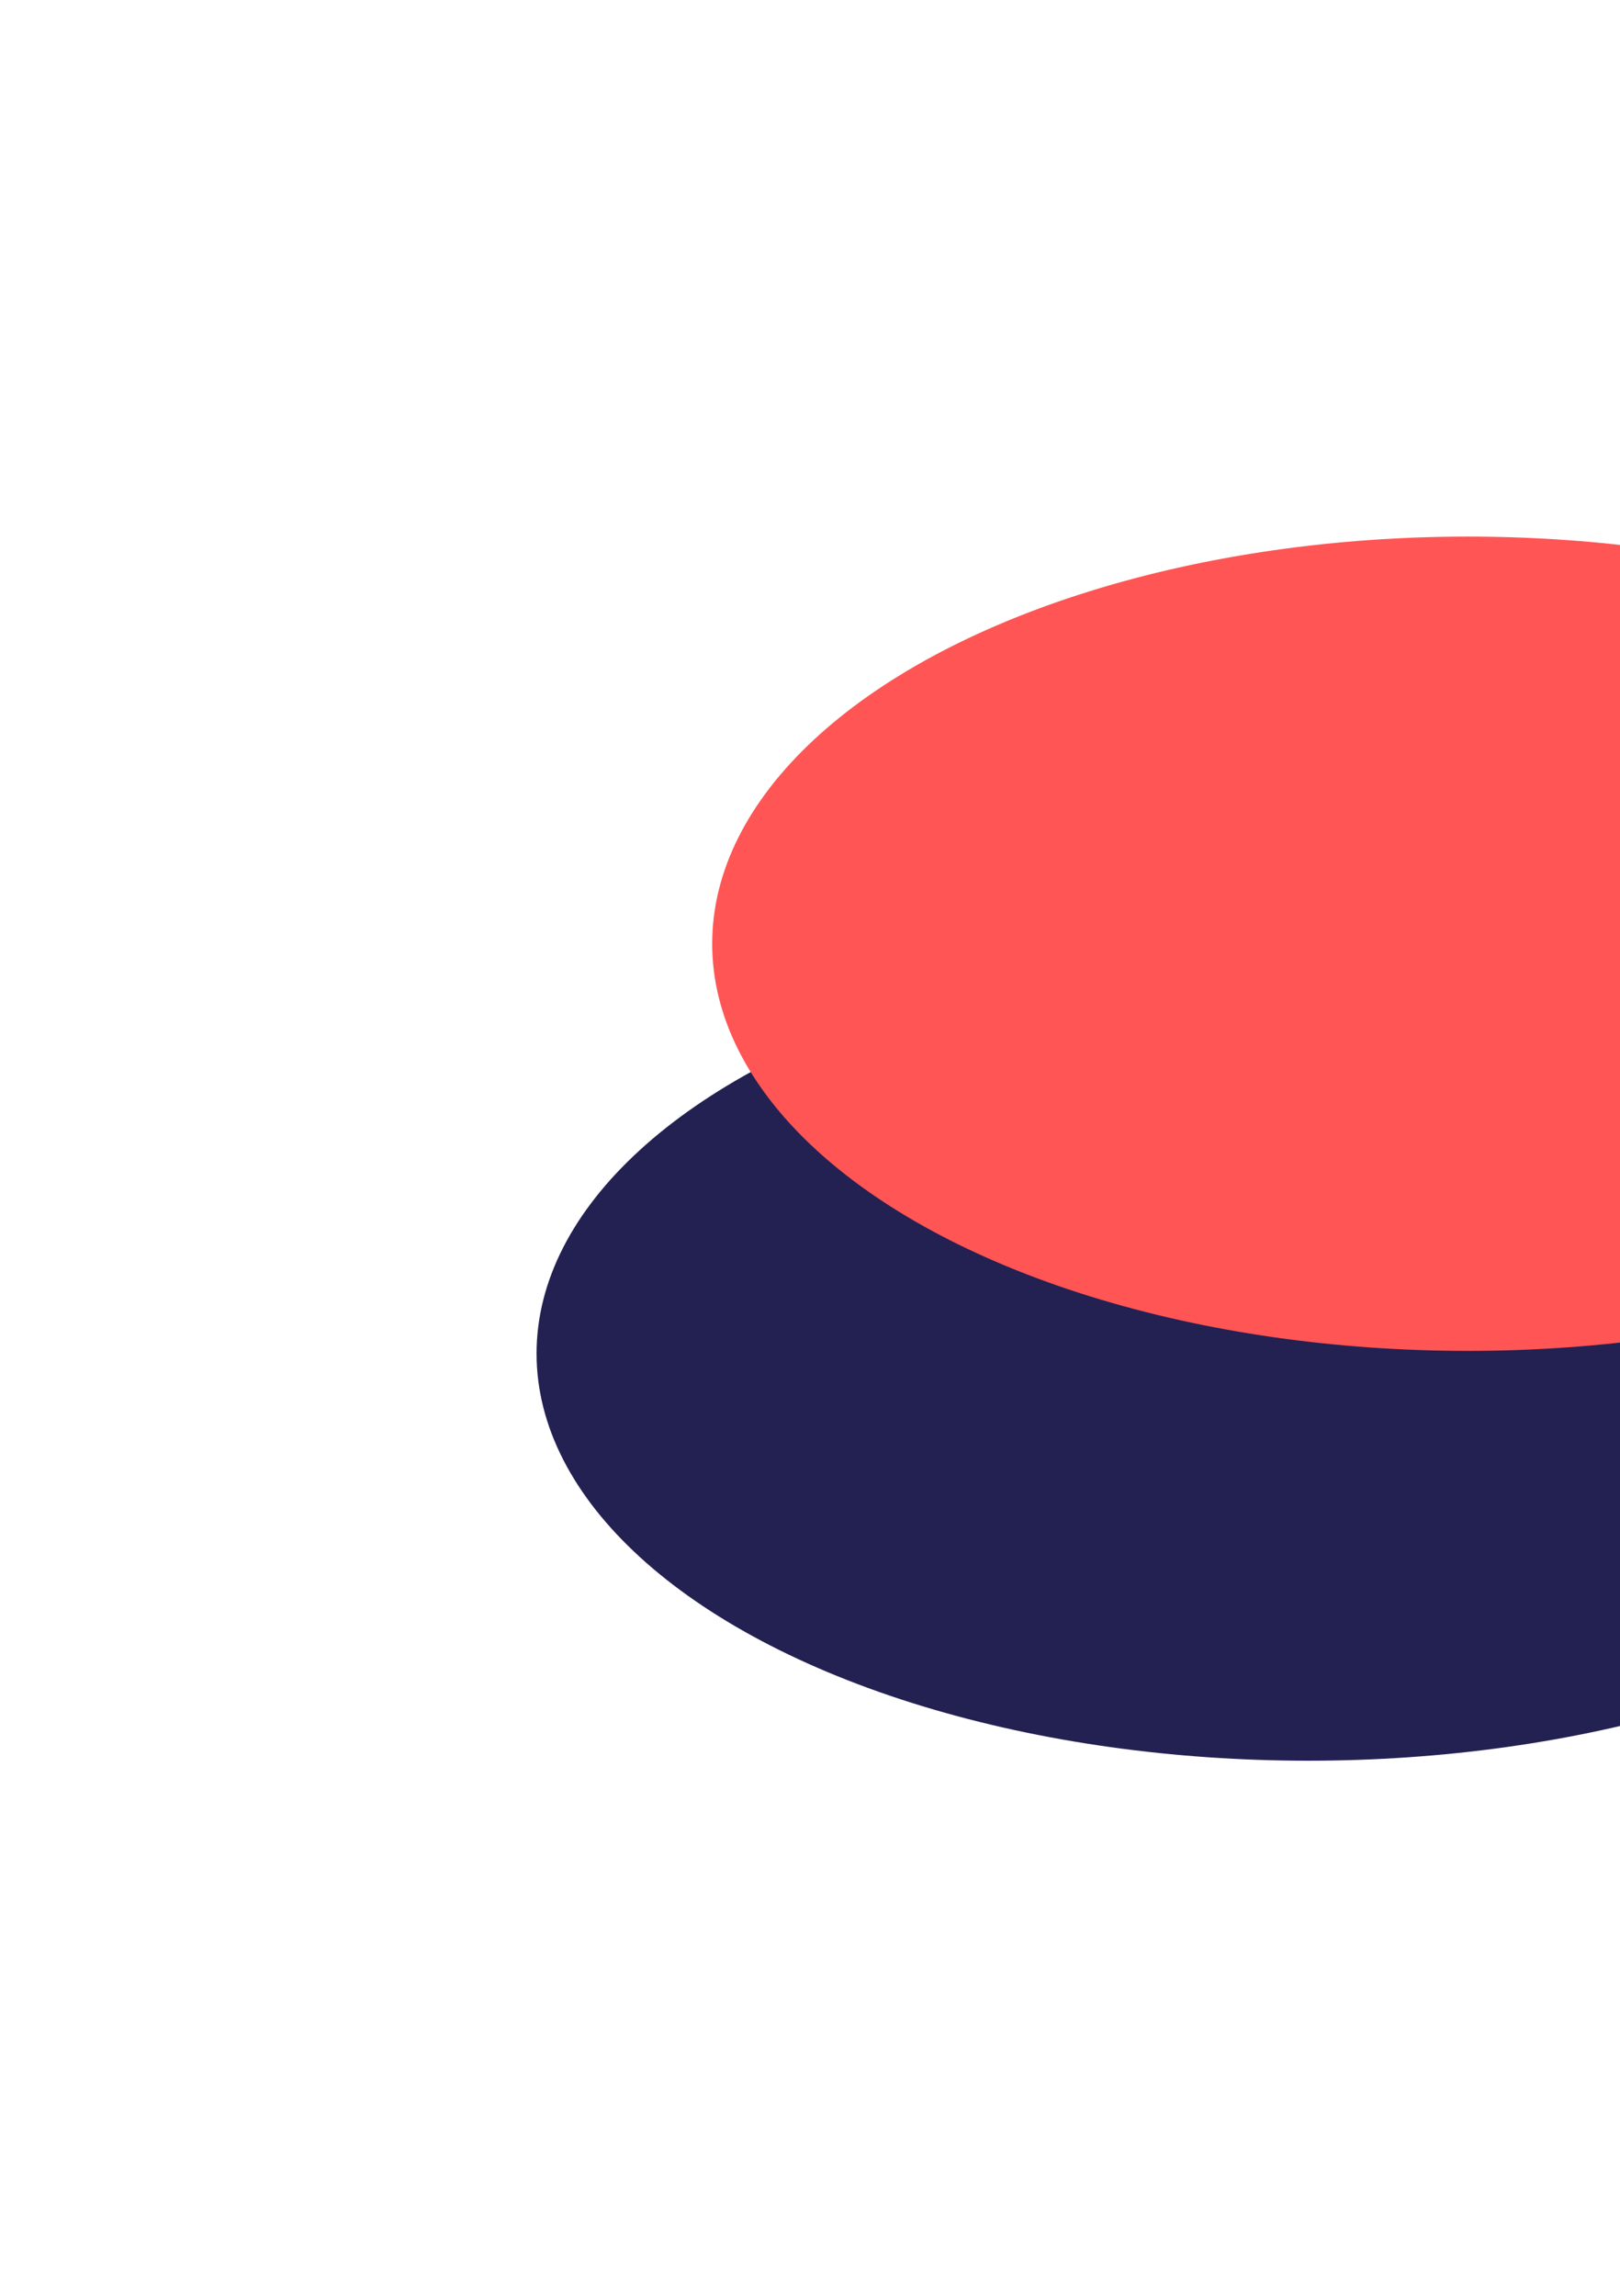 <svg width="314" height="445" viewBox="0 0 314 445" fill="none" xmlns="http://www.w3.org/2000/svg">
<g filter="url(#filter0_f_4219_25)">
<ellipse cx="253.574" cy="262.342" rx="149.574" ry="78.913" fill="#232052"/>
</g>
<g filter="url(#filter1_f_4219_25)">
<ellipse cx="284.521" cy="182.913" rx="146.479" ry="78.913" fill="#FF5555"/>
</g>
<defs>
<filter id="filter0_f_4219_25" x="0.845" y="80.274" width="505.458" height="364.135" filterUnits="userSpaceOnUse" color-interpolation-filters="sRGB">
<feFlood flood-opacity="0" result="BackgroundImageFix"/>
<feBlend mode="normal" in="SourceGraphic" in2="BackgroundImageFix" result="shape"/>
<feGaussianBlur stdDeviation="51.577" result="effect1_foregroundBlur_4219_25"/>
</filter>
<filter id="filter1_f_4219_25" x="34.886" y="0.845" width="499.268" height="364.135" filterUnits="userSpaceOnUse" color-interpolation-filters="sRGB">
<feFlood flood-opacity="0" result="BackgroundImageFix"/>
<feBlend mode="normal" in="SourceGraphic" in2="BackgroundImageFix" result="shape"/>
<feGaussianBlur stdDeviation="51.577" result="effect1_foregroundBlur_4219_25"/>
</filter>
</defs>
</svg>
